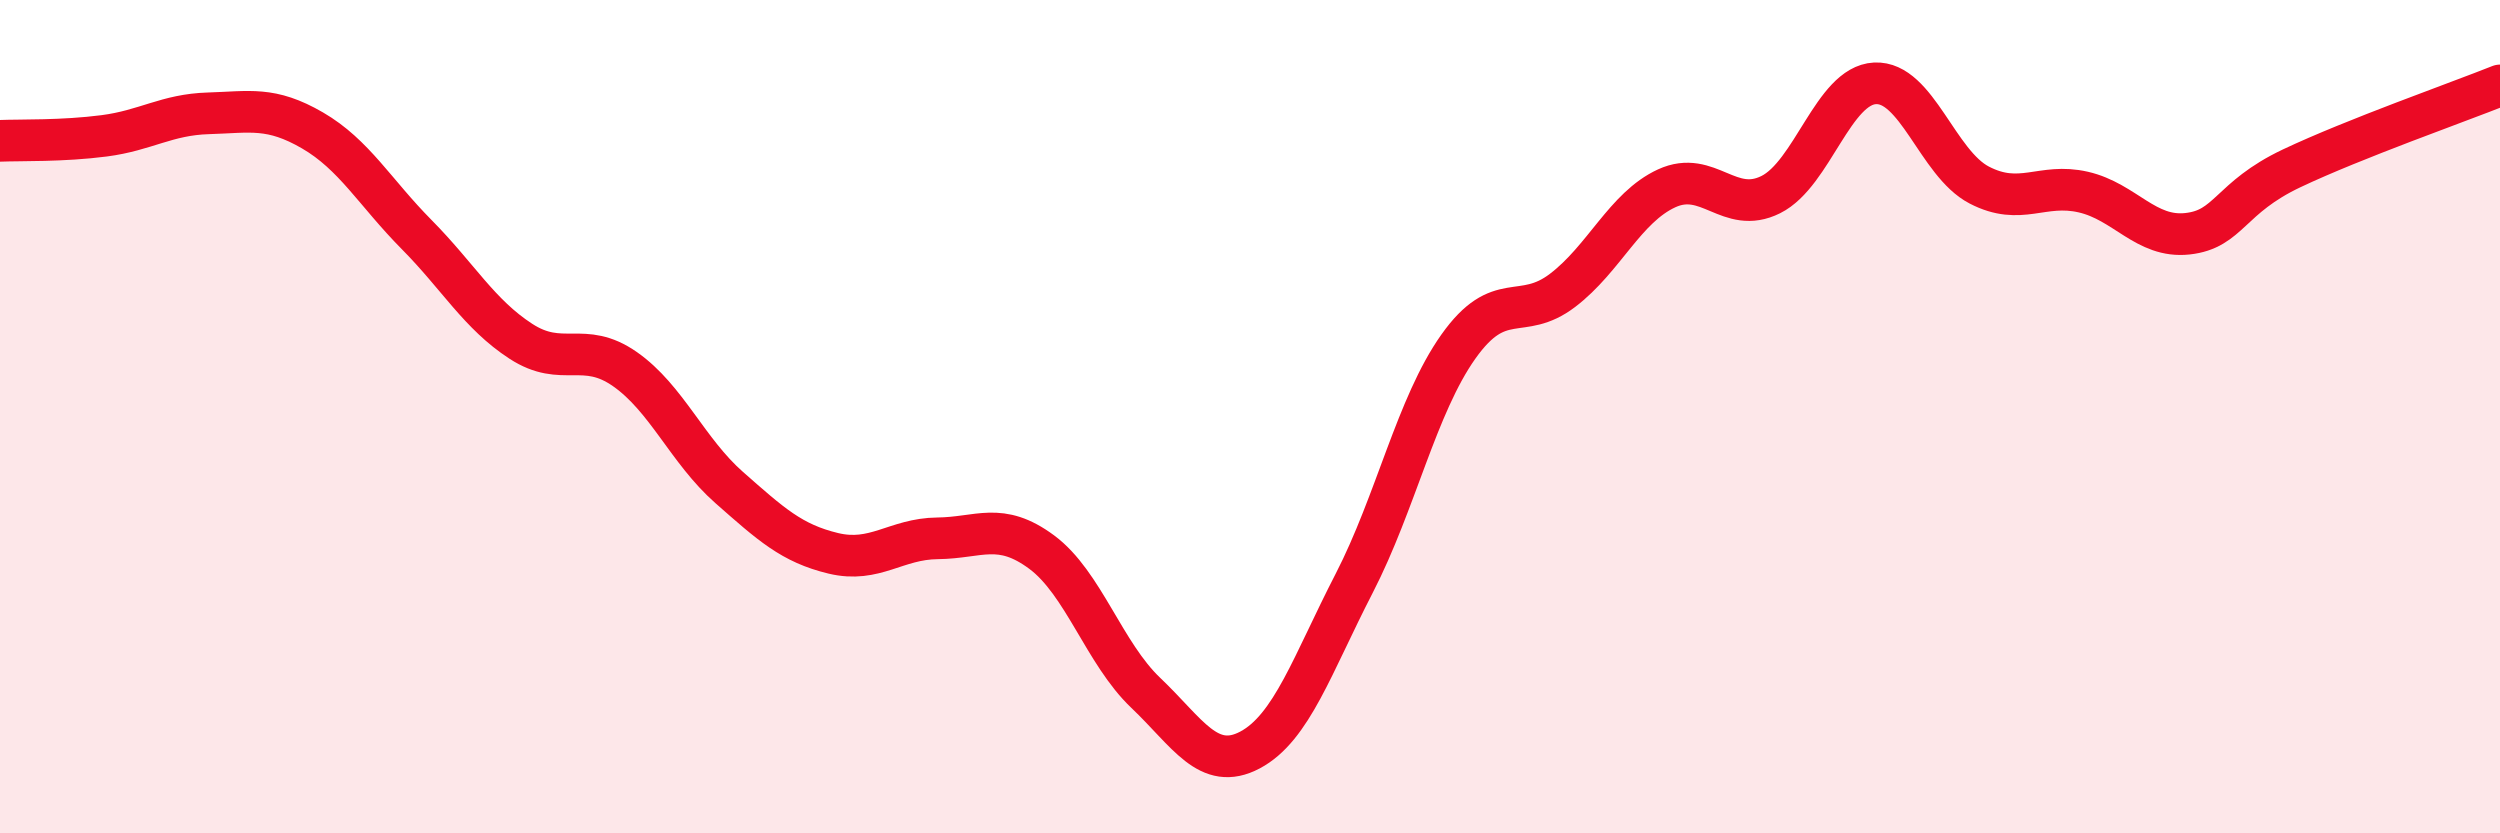 
    <svg width="60" height="20" viewBox="0 0 60 20" xmlns="http://www.w3.org/2000/svg">
      <path
        d="M 0,3.38 C 0.5,3.36 1.5,3.39 2.5,3.26 C 3.5,3.13 4,2.75 5,2.72 C 6,2.69 6.5,2.55 7.5,3.13 C 8.5,3.71 9,4.62 10,5.63 C 11,6.64 11.5,7.54 12.5,8.19 C 13.5,8.84 14,8.16 15,8.86 C 16,9.56 16.5,10.82 17.5,11.7 C 18.5,12.58 19,13.04 20,13.28 C 21,13.52 21.5,12.93 22.5,12.92 C 23.5,12.91 24,12.51 25,13.25 C 26,13.99 26.5,15.68 27.5,16.63 C 28.5,17.58 29,18.53 30,18 C 31,17.47 31.5,15.94 32.5,14 C 33.5,12.06 34,9.73 35,8.32 C 36,6.91 36.5,7.73 37.5,6.97 C 38.5,6.21 39,4.98 40,4.52 C 41,4.06 41.5,5.17 42.5,4.67 C 43.5,4.17 44,2.05 45,2 C 46,1.95 46.5,3.92 47.5,4.44 C 48.5,4.96 49,4.38 50,4.61 C 51,4.84 51.5,5.72 52.5,5.61 C 53.5,5.5 53.5,4.75 55,4.04 C 56.5,3.33 59,2.45 60,2.05L60 20L0 20Z"
        fill="#EB0A25"
        opacity="0.1"
        stroke-linecap="round"
        stroke-linejoin="round"
      />
      <path
        d="M 0,3.38 C 0.5,3.36 1.5,3.39 2.5,3.26 C 3.5,3.13 4,2.75 5,2.72 C 6,2.69 6.5,2.55 7.5,3.13 C 8.5,3.71 9,4.62 10,5.63 C 11,6.64 11.5,7.54 12.5,8.19 C 13.5,8.84 14,8.16 15,8.86 C 16,9.56 16.5,10.82 17.5,11.7 C 18.5,12.58 19,13.04 20,13.28 C 21,13.52 21.5,12.93 22.5,12.92 C 23.5,12.91 24,12.51 25,13.25 C 26,13.99 26.5,15.68 27.5,16.63 C 28.5,17.58 29,18.53 30,18 C 31,17.47 31.5,15.94 32.5,14 C 33.5,12.06 34,9.73 35,8.32 C 36,6.91 36.5,7.73 37.5,6.97 C 38.5,6.21 39,4.98 40,4.52 C 41,4.06 41.5,5.17 42.5,4.67 C 43.5,4.17 44,2.05 45,2 C 46,1.95 46.5,3.92 47.5,4.44 C 48.5,4.96 49,4.38 50,4.61 C 51,4.84 51.5,5.72 52.5,5.61 C 53.5,5.5 53.5,4.75 55,4.04 C 56.5,3.33 59,2.45 60,2.05"
        stroke="#EB0A25"
        stroke-width="1"
        fill="none"
        stroke-linecap="round"
        stroke-linejoin="round"
      />
    </svg>
  